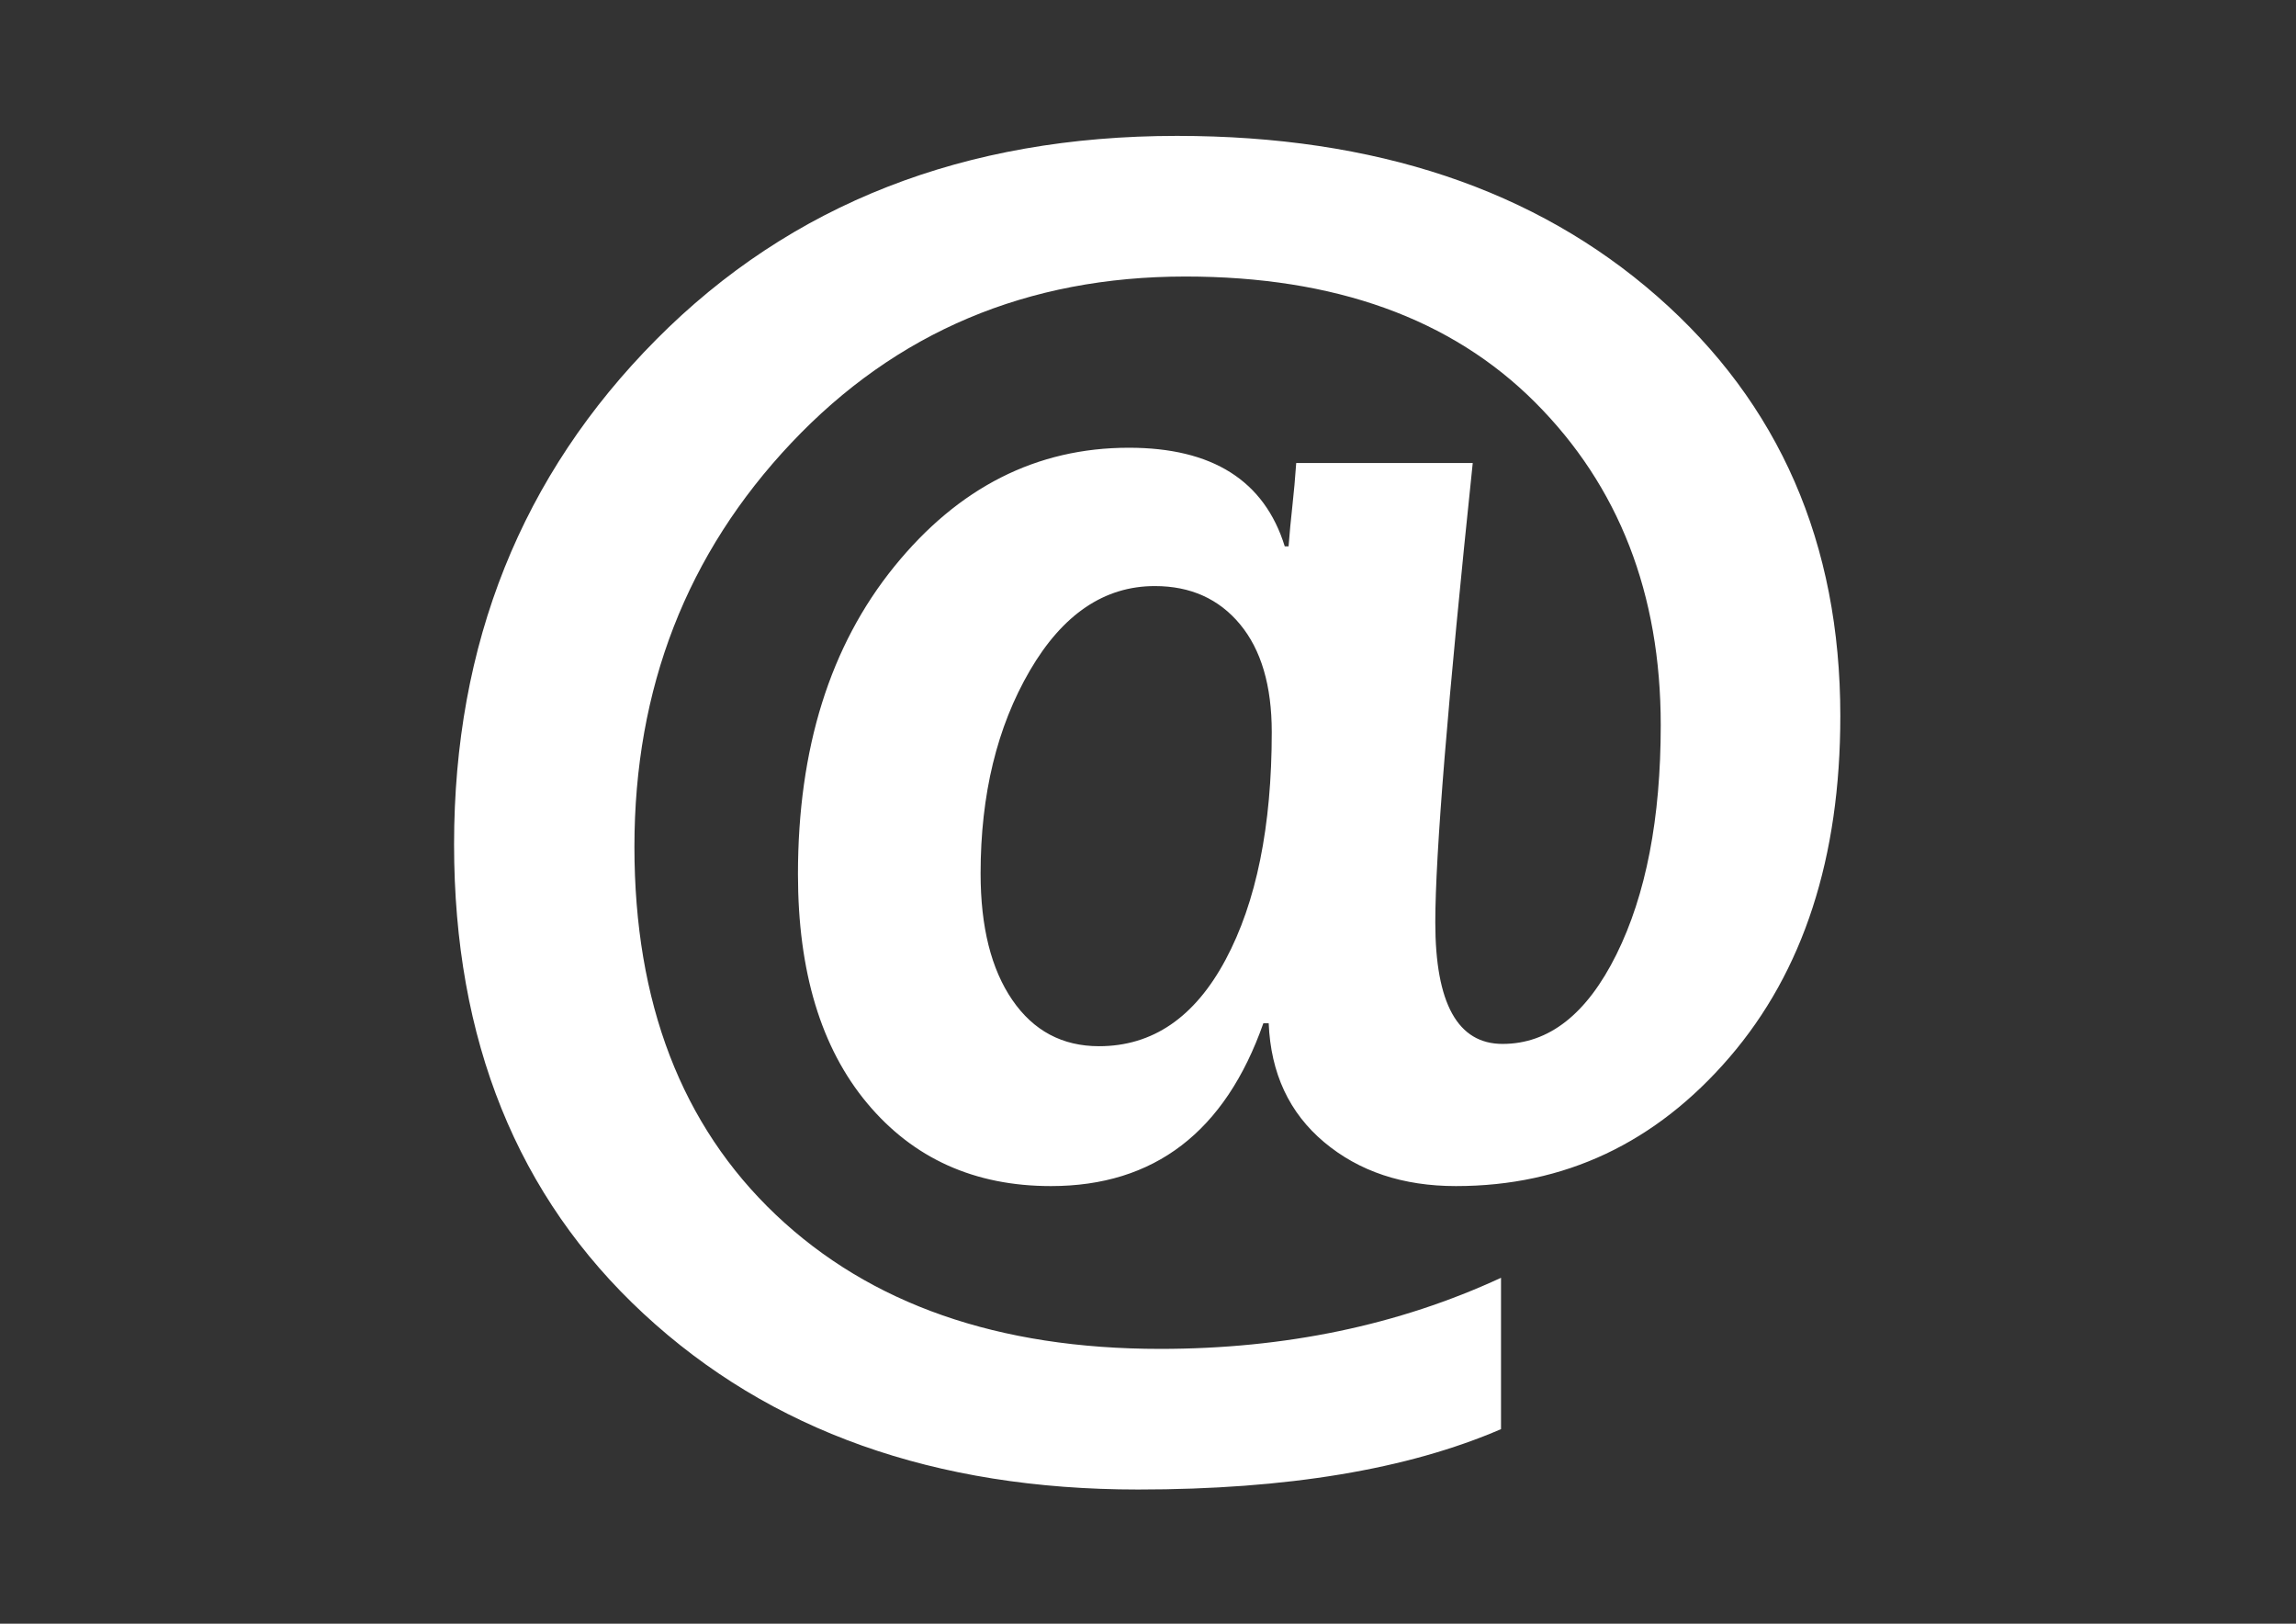 <?xml version="1.0" encoding="utf-8"?>
<!-- Generator: Adobe Illustrator 14.0.0, SVG Export Plug-In . SVG Version: 6.00 Build 43363)  -->
<!DOCTYPE svg PUBLIC "-//W3C//DTD SVG 1.1//EN" "http://www.w3.org/Graphics/SVG/1.1/DTD/svg11.dtd">
<svg version="1.1" id="图层_1" xmlns="http://www.w3.org/2000/svg" xmlns:xlink="http://www.w3.org/1999/xlink" x="0px" y="0px"
	 width="841.891px" height="595.281px" viewBox="0 0 841.891 595.281" enable-background="new 0 0 841.891 595.281"
	 xml:space="preserve">
<rect x="0" y="0" width="841.891" height="595.281" fill="#333333" stroke="none"/>
<path fill="#FFFFFF" d="M540.02,169.752c-9.153,87.428-13.73,143.564-13.73,168.411c0,29.701,8.22,44.554,24.659,44.554
	c17,0,30.916-10.929,41.751-32.786c10.835-21.855,16.254-49.878,16.254-84.064c0-48.196-15.366-87.661-46.097-118.391
	c-30.729-30.726-73.463-46.096-128.199-46.096c-57.911,0-106.056,20.317-144.446,60.947c-38.39,40.632-57.584,89.995-57.584,148.094
	c0,57.164,17.275,102.138,51.84,134.925c34.56,32.784,81.538,49.178,140.945,49.178c45.768,0,87.427-8.688,124.976-26.062v55.483
	c-34.187,14.758-78.555,22.137-133.103,22.137c-74.537,0-134.966-21.482-181.295-64.448
	c-46.333-42.967-69.494-100.318-69.494-172.054c0-73.603,24.702-135.296,74.118-185.082c49.41-49.781,113.063-74.678,190.963-74.678
	c72.67,0,131.374,19.615,176.116,58.846c44.739,39.23,67.111,90.509,67.111,153.838c0,51.933-13.545,93.638-40.632,125.116
	c-27.088,31.479-60.527,47.217-100.316,47.217c-19.43,0-35.541-5.37-48.339-16.113c-12.796-10.741-19.568-25.266-20.315-43.573
	h-1.961c-14.012,39.79-39.978,59.687-77.899,59.687c-28.022,0-50.482-10.135-67.389-30.403
	c-16.909-20.27-25.359-48.245-25.359-83.925c0-46.142,11.769-83.737,35.308-112.788c23.533-29.045,52.208-43.573,86.021-43.573
	c30.638,0,49.692,12.049,57.164,36.147h1.402c0.373-4.856,0.84-9.807,1.399-14.851c0.562-5.044,1.028-10.27,1.401-15.693H540.02z
	 M359.562,320.229c0,19.614,3.875,35.071,11.628,46.374c7.752,11.302,18.354,16.954,31.803,16.954
	c19.615,0,35.074-10.556,46.376-31.664c11.303-21.111,16.954-48.945,16.954-83.505c0-17-3.877-30.17-11.63-39.51
	c-7.752-9.341-18.167-14.012-31.244-14.012c-18.493,0-33.766,10.321-45.815,30.964C365.586,266.475,359.562,291.272,359.562,320.229
	z"/>
</svg>
